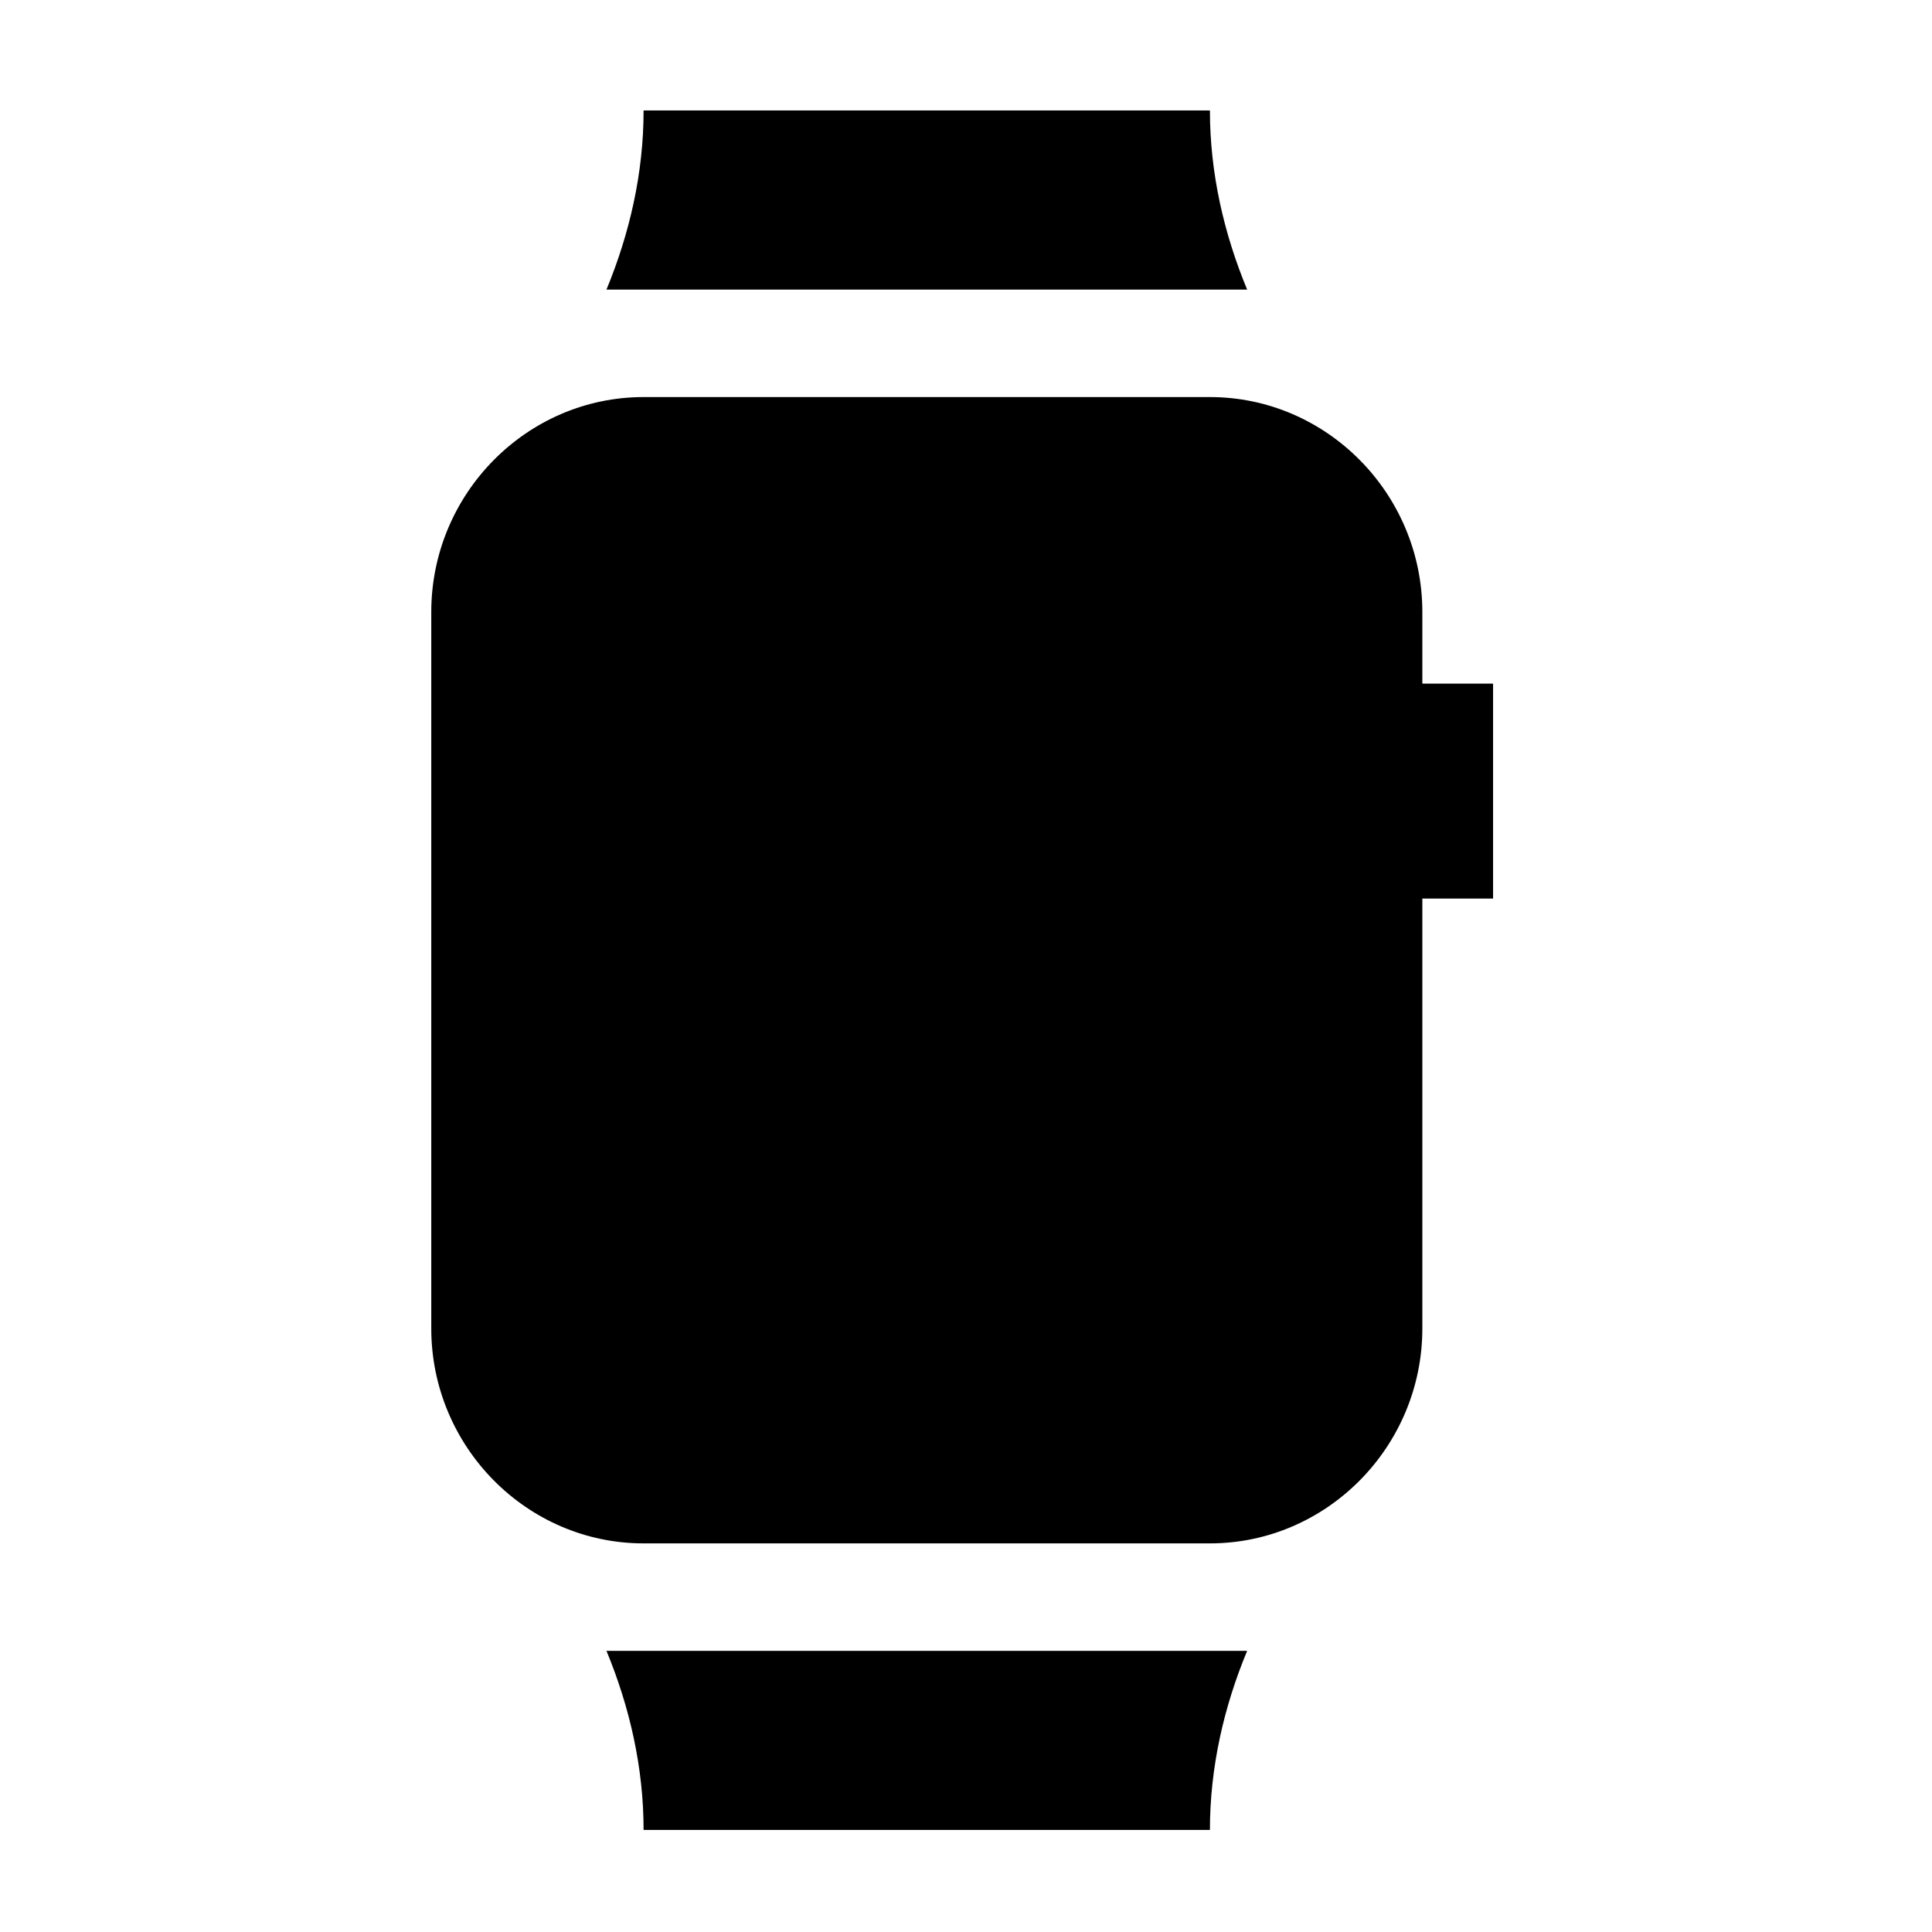 <svg version="1.0" preserveAspectRatio="xMidYMid meet" height="100" viewBox="0 0 75 75" zoomAndPan="magnify" width="100" xmlns:xlink="http://www.w3.org/1999/xlink" xmlns="http://www.w3.org/2000/svg"><defs><clipPath id="732615f559"><path clip-rule="nonzero" d="M 16.727 15 L 57.977 15 L 57.977 60 L 16.727 60 Z M 16.727 15"></path></clipPath><clipPath id="5304090fcb"><path clip-rule="nonzero" d="M 23 4.289 L 49 4.289 L 49 12 L 23 12 Z M 23 4.289"></path></clipPath><clipPath id="7a010cb036"><path clip-rule="nonzero" d="M 23 64 L 49 64 L 49 71.039 L 23 71.039 Z M 23 64"></path></clipPath></defs><g clip-path="url(#732615f559)"><path fill-rule="nonzero" fill-opacity="1" d="M 57.961 26.539 L 55.215 26.539 L 55.215 23.758 C 55.215 19.168 51.504 15.414 46.969 15.414 L 24.984 15.414 C 20.449 15.414 16.742 19.168 16.742 23.758 L 16.742 51.57 C 16.742 56.16 20.449 59.914 24.984 59.914 L 46.969 59.914 C 51.504 59.914 55.215 56.16 55.215 51.57 L 55.215 34.883 L 57.961 34.883 Z M 57.961 26.539" fill="#000000"></path></g><g clip-path="url(#5304090fcb)"><path fill-rule="nonzero" fill-opacity="1" d="M 48.414 11.242 C 47.512 9.066 46.969 6.719 46.969 4.289 L 24.984 4.289 C 24.984 6.723 24.441 9.066 23.543 11.242 Z M 48.414 11.242" fill="#000000"></path></g><g clip-path="url(#7a010cb036)"><path fill-rule="nonzero" fill-opacity="1" d="M 23.543 64.086 C 24.441 66.258 24.984 68.605 24.984 71.039 L 46.969 71.039 C 46.969 68.605 47.512 66.258 48.414 64.086 Z M 23.543 64.086" fill="#000000"></path></g></svg>